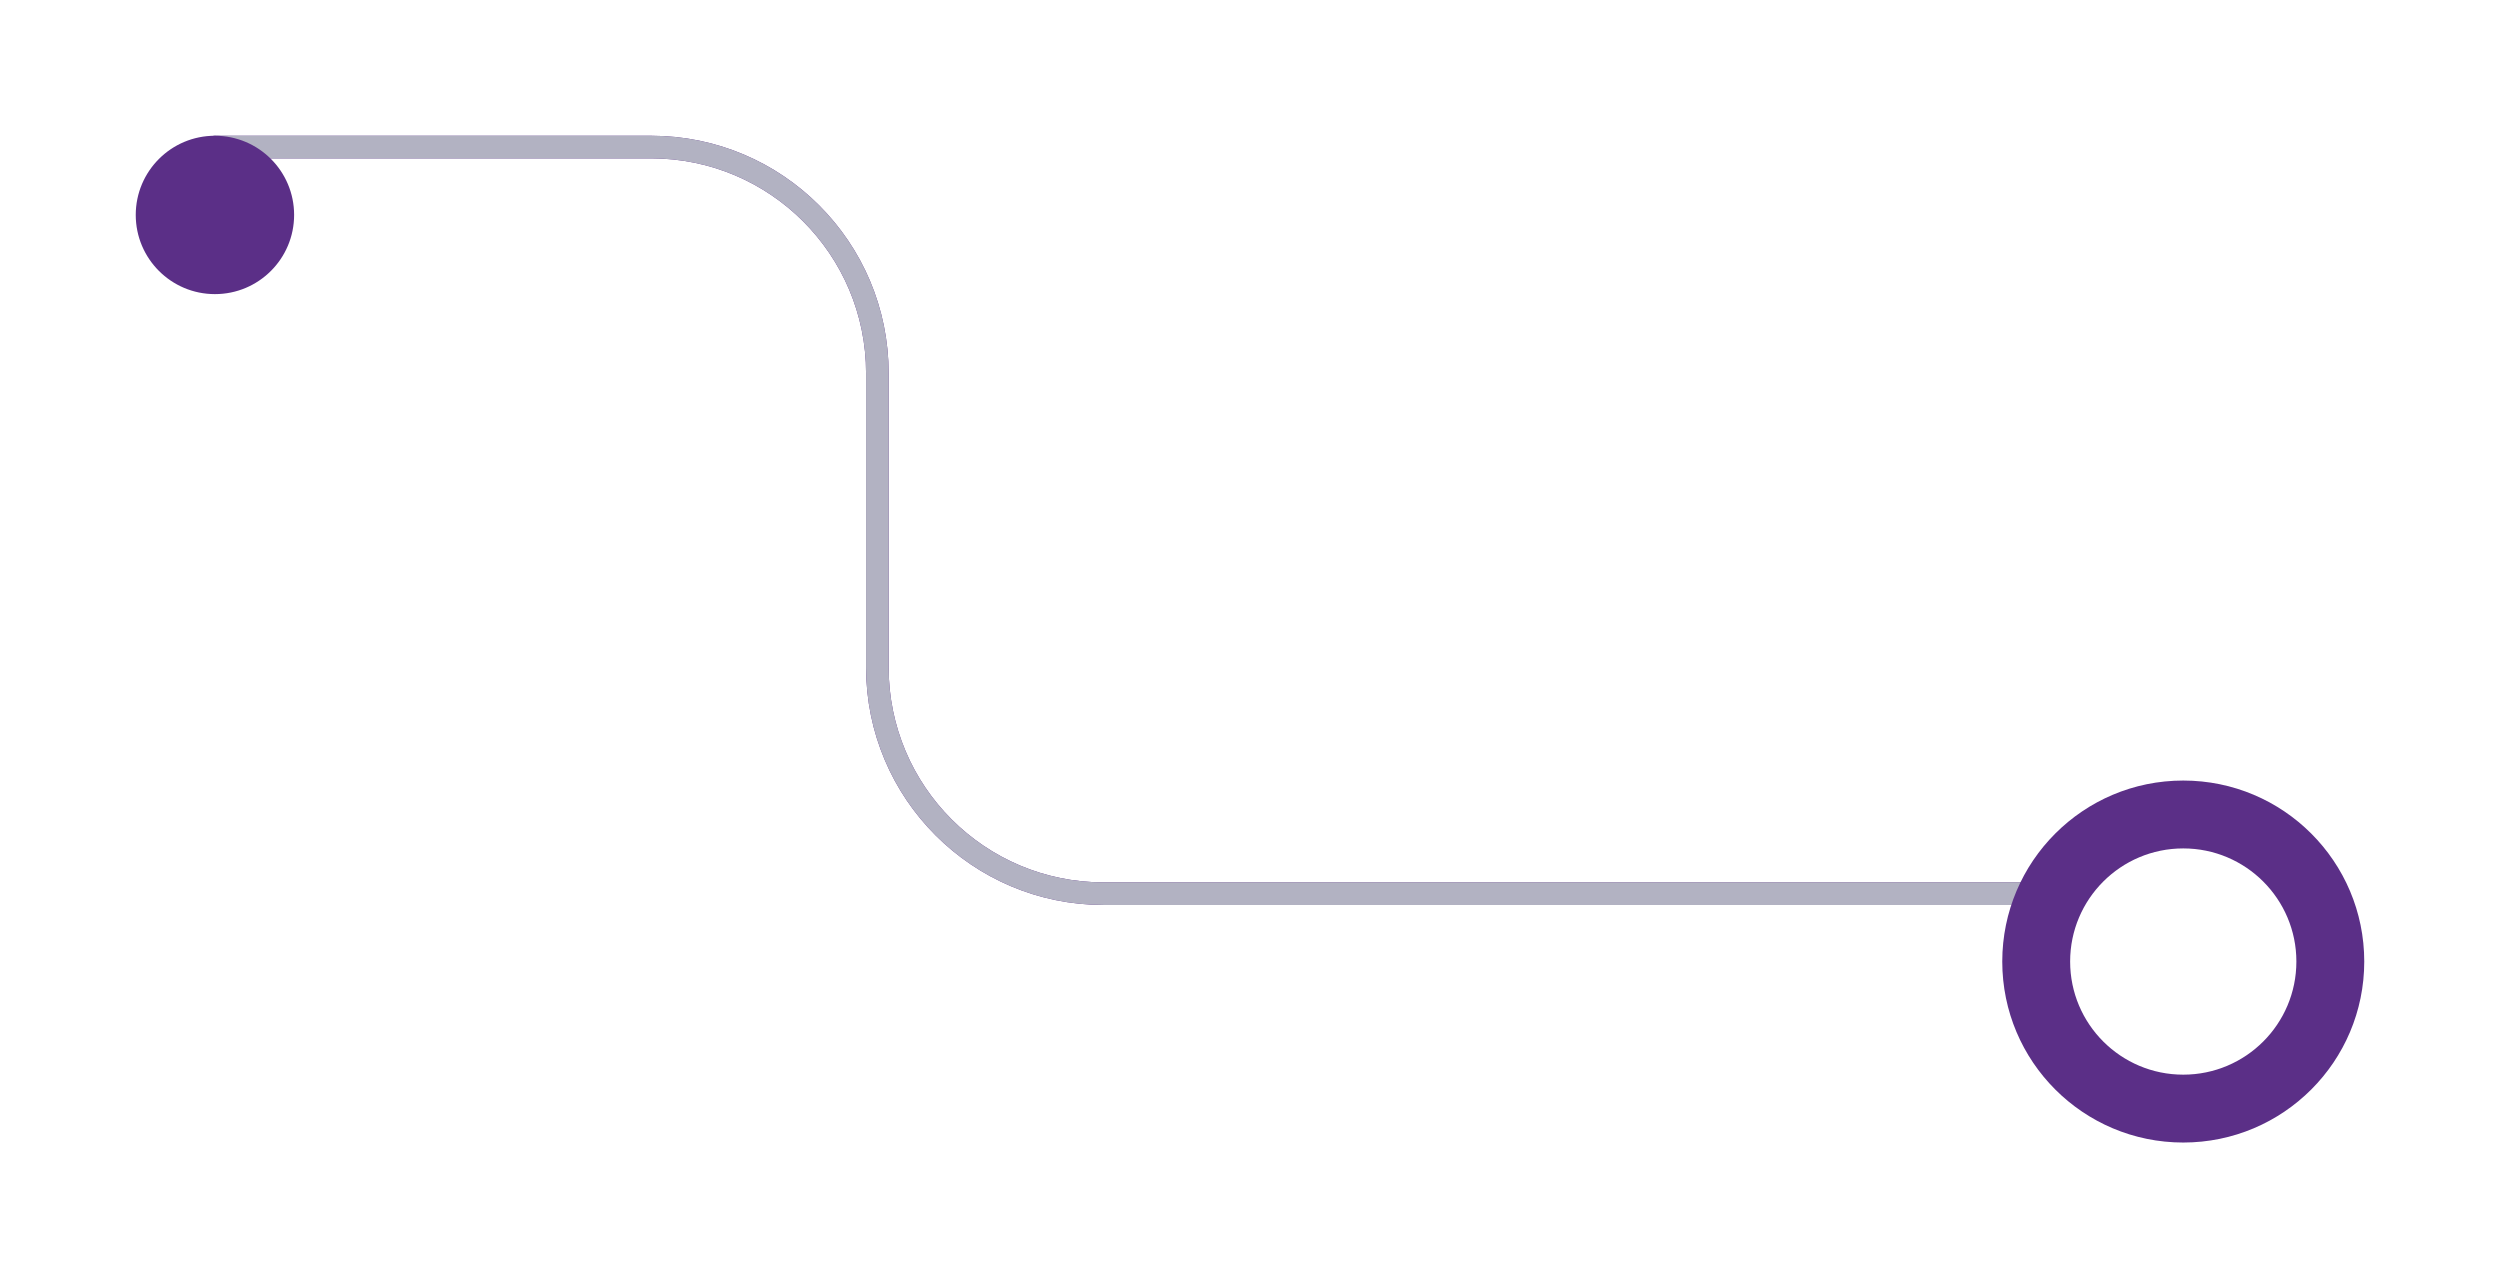 <?xml version="1.0" encoding="UTF-8"?> <svg xmlns="http://www.w3.org/2000/svg" width="221" height="113" viewBox="0 0 221 113" fill="none"> <path d="M19 13H57.559C68.605 13 77.559 21.954 77.559 33V59C77.559 70.046 86.514 79 97.559 79H179" stroke="#5B2F87" stroke-width="2" stroke-linecap="round"></path> <path d="M19 13H57.559C68.605 13 77.559 21.954 77.559 33V59C77.559 70.046 86.514 79 97.559 79H179" stroke="#B2B2C2" stroke-width="2" stroke-linecap="round"></path> <g filter="url(#filter0_d_133_428)"> <path fill-rule="evenodd" clip-rule="evenodd" d="M193 95C201.837 95 209 87.837 209 79C209 70.163 201.837 63 193 63C184.163 63 177 70.163 177 79C177 87.837 184.163 95 193 95ZM193 89C198.523 89 203 84.523 203 79C203 73.477 198.523 69 193 69C187.477 69 183 73.477 183 79C183 84.523 187.477 89 193 89Z" fill="#5B2F87"></path> </g> <g filter="url(#filter1_d_133_428)"> <circle cx="19" cy="13" r="7" fill="#5B2F87"></circle> </g> <defs> <filter id="filter0_d_133_428" x="165" y="57" width="56" height="56" filterUnits="userSpaceOnUse" color-interpolation-filters="sRGB"> <feFlood flood-opacity="0" result="BackgroundImageFix"></feFlood> <feColorMatrix in="SourceAlpha" type="matrix" values="0 0 0 0 0 0 0 0 0 0 0 0 0 0 0 0 0 0 127 0" result="hardAlpha"></feColorMatrix> <feMorphology radius="2" operator="erode" in="SourceAlpha" result="effect1_dropShadow_133_428"></feMorphology> <feOffset dy="6"></feOffset> <feGaussianBlur stdDeviation="7"></feGaussianBlur> <feComposite in2="hardAlpha" operator="out"></feComposite> <feColorMatrix type="matrix" values="0 0 0 0 0.357 0 0 0 0 0.184 0 0 0 0 0.529 0 0 0 0.29 0"></feColorMatrix> <feBlend mode="normal" in2="BackgroundImageFix" result="effect1_dropShadow_133_428"></feBlend> <feBlend mode="normal" in="SourceGraphic" in2="effect1_dropShadow_133_428" result="shape"></feBlend> </filter> <filter id="filter1_d_133_428" x="0" y="0" width="38" height="38" filterUnits="userSpaceOnUse" color-interpolation-filters="sRGB"> <feFlood flood-opacity="0" result="BackgroundImageFix"></feFlood> <feColorMatrix in="SourceAlpha" type="matrix" values="0 0 0 0 0 0 0 0 0 0 0 0 0 0 0 0 0 0 127 0" result="hardAlpha"></feColorMatrix> <feMorphology radius="2" operator="erode" in="SourceAlpha" result="effect1_dropShadow_133_428"></feMorphology> <feOffset dy="6"></feOffset> <feGaussianBlur stdDeviation="7"></feGaussianBlur> <feComposite in2="hardAlpha" operator="out"></feComposite> <feColorMatrix type="matrix" values="0 0 0 0 0.357 0 0 0 0 0.184 0 0 0 0 0.529 0 0 0 0.6 0"></feColorMatrix> <feBlend mode="normal" in2="BackgroundImageFix" result="effect1_dropShadow_133_428"></feBlend> <feBlend mode="normal" in="SourceGraphic" in2="effect1_dropShadow_133_428" result="shape"></feBlend> </filter> </defs> </svg> 